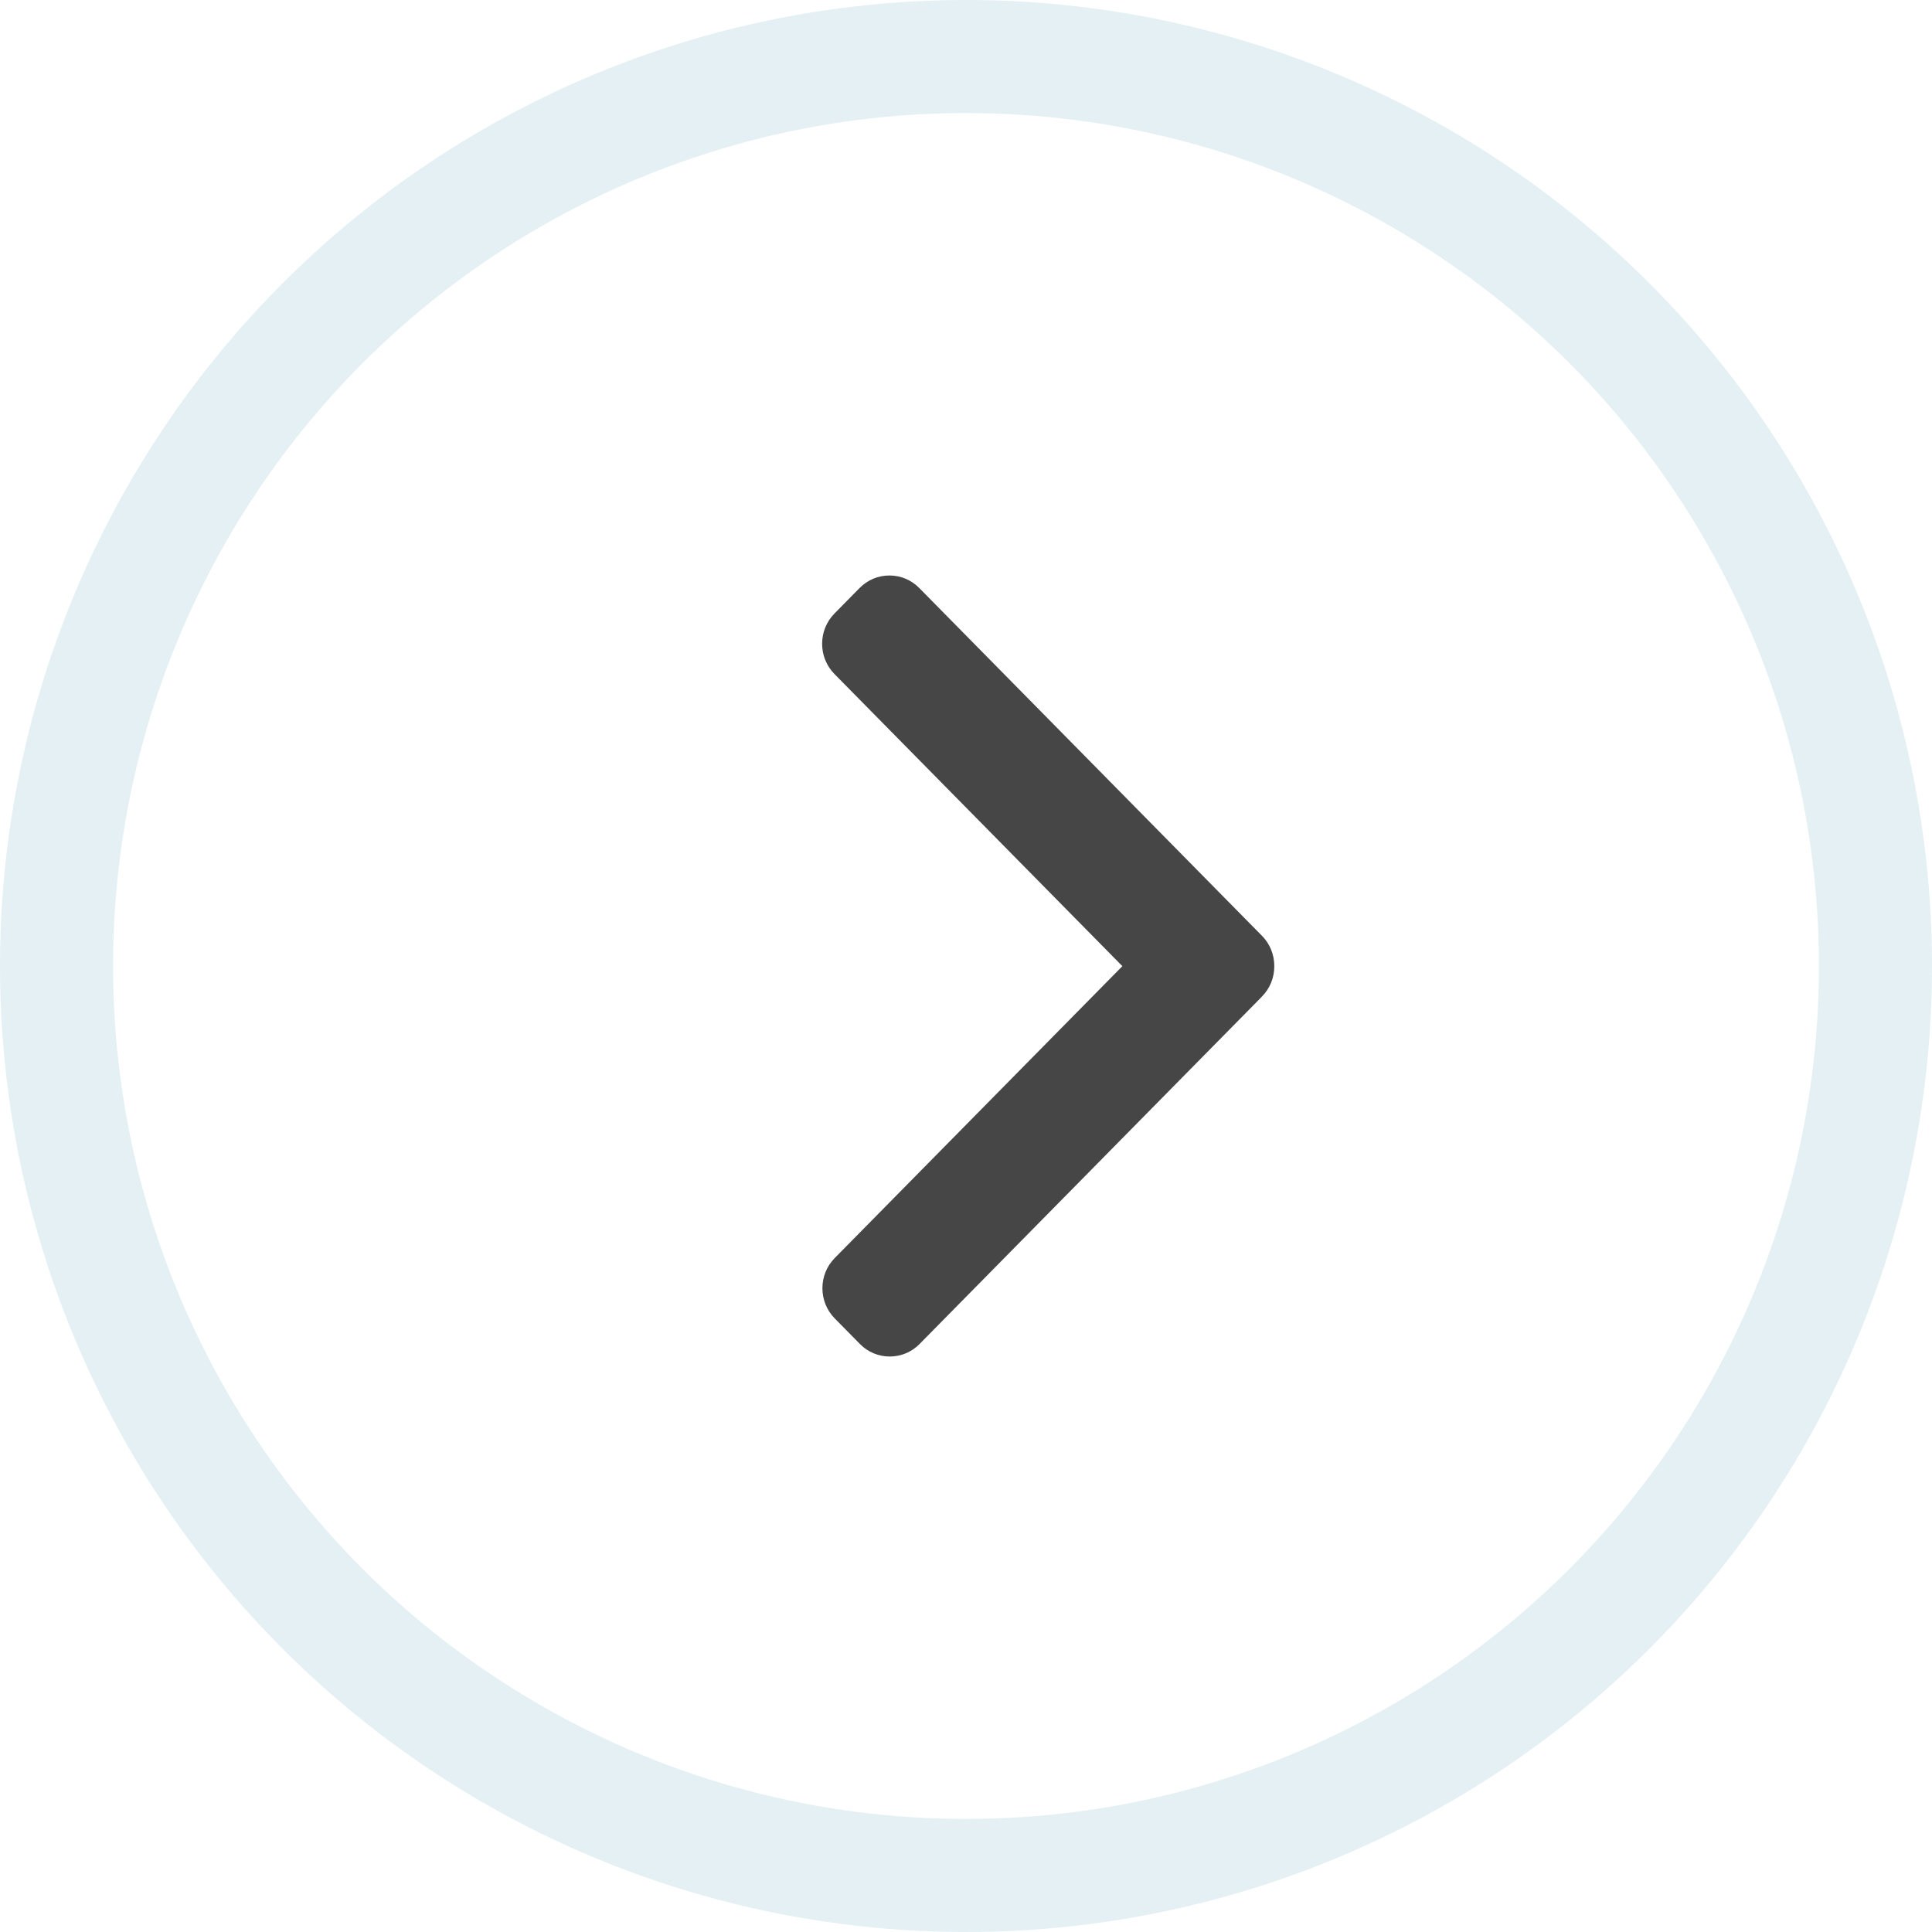 <svg xmlns="http://www.w3.org/2000/svg" width="47" height="47" viewBox="0 0 47 47" fill="none"><circle cx="23.5" cy="23.5" r="22.125" transform="rotate(-180 23.5 23.5)" stroke="#D2E6ED" stroke-opacity="0.6" stroke-width="2.75"></circle><path d="M30.702 24.242L22.369 32.697C22.177 32.892 21.919 33 21.645 33C21.37 33 21.113 32.892 20.921 32.697L20.307 32.074C19.907 31.669 19.907 31.009 20.307 30.604L27.304 23.504L20.299 16.396C20.107 16.2 20 15.94 20 15.661C20 15.383 20.107 15.122 20.299 14.926L20.913 14.303C21.106 14.108 21.362 14 21.637 14C21.911 14 22.169 14.108 22.361 14.303L30.701 22.766C30.895 22.962 31 23.224 31 23.503C31.001 23.783 30.895 24.045 30.701 24.241L30.702 24.242Z" fill="#474646"></path></svg>